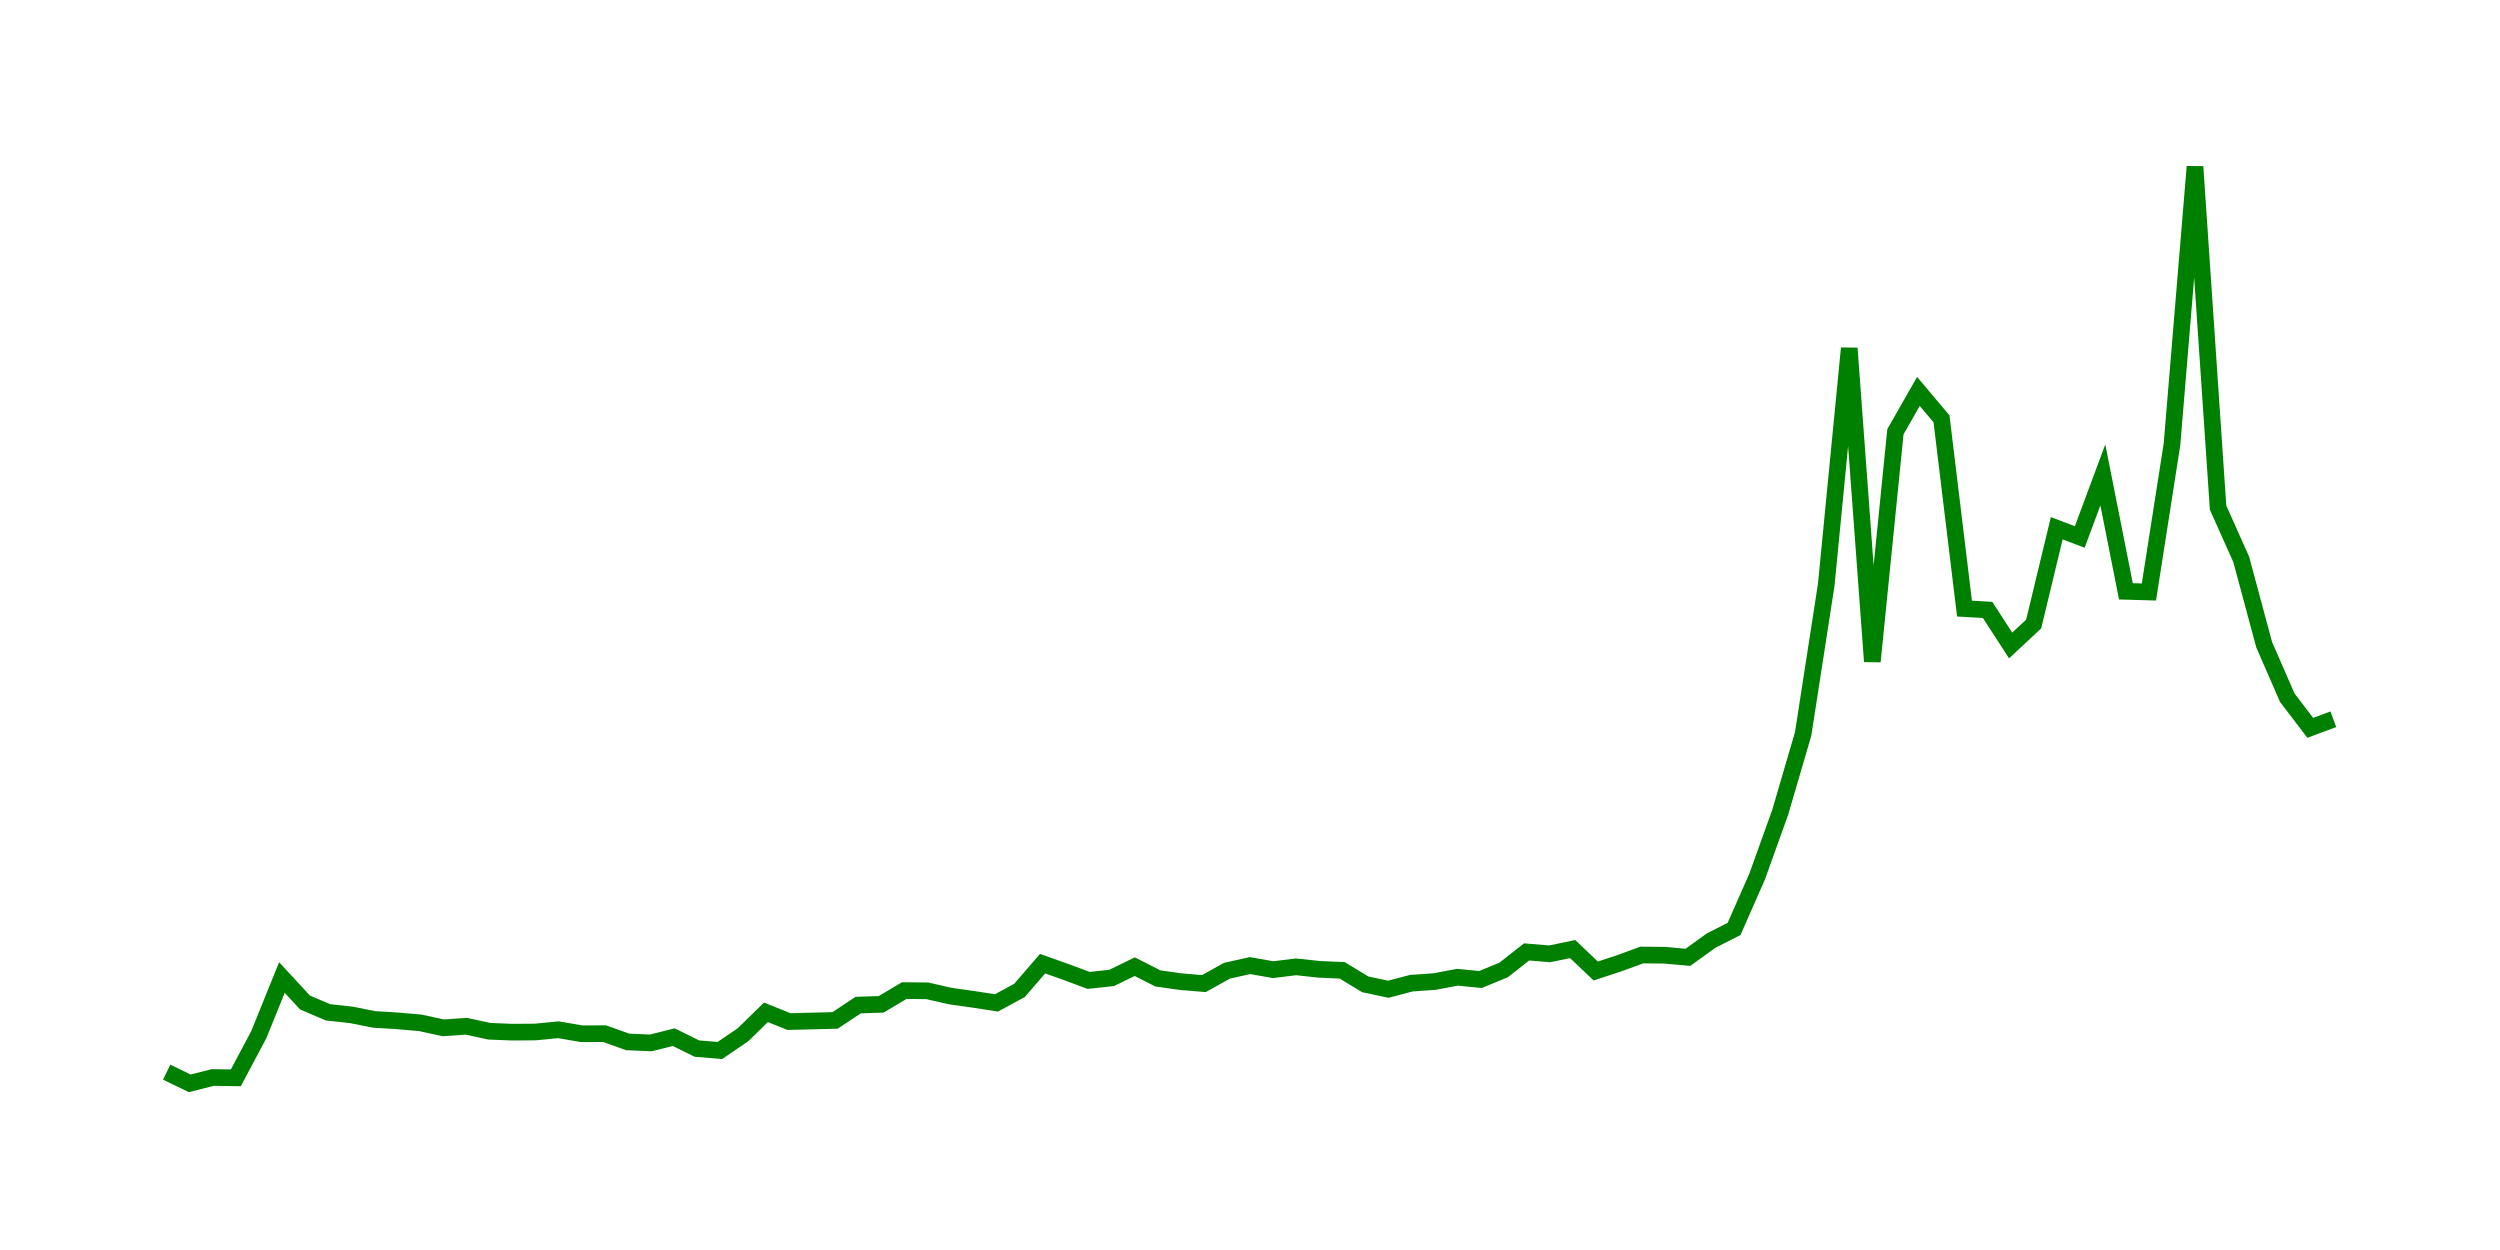<svg width="300.0" height="150.0" xmlns="http://www.w3.org/2000/svg">
<polyline fill="none" stroke="green" stroke-width="2" points="20.00,128.66 22.77,130.00 25.53,129.30 28.30,129.34 31.06,124.15 33.83,117.30 36.60,120.30 39.36,121.48 42.13,121.78 44.89,122.33 47.66,122.50 50.43,122.74 53.19,123.34 55.96,123.15 58.72,123.75 61.49,123.86 64.26,123.84 67.02,123.57 69.79,124.05 72.55,124.04 75.32,125.03 78.09,125.15 80.85,124.46 83.62,125.83 86.38,126.06 89.15,124.18 91.91,121.48 94.68,122.59 97.45,122.52 100.21,122.45 102.98,120.61 105.74,120.52 108.51,118.87 111.28,118.90 114.04,119.53 116.81,119.92 119.57,120.35 122.34,118.85 125.11,115.64 127.87,116.62 130.64,117.65 133.40,117.35 136.17,116.00 138.94,117.41 141.70,117.80 144.47,118.03 147.23,116.49 150.00,115.87 152.77,116.36 155.53,116.02 158.30,116.32 161.06,116.44 163.83,118.12 166.60,118.71 169.36,117.98 172.13,117.79 174.89,117.27 177.66,117.54 180.43,116.40 183.19,114.23 185.96,114.46 188.72,113.89 191.49,116.52 194.26,115.61 197.02,114.60 199.79,114.63 202.55,114.88 205.32,112.88 208.09,111.47 210.85,105.20 213.62,97.49 216.38,88.06 219.15,70.16 221.91,41.79 224.68,79.38 227.45,51.81 230.21,46.97 232.98,50.26 235.74,73.03 238.51,73.19 241.28,77.46 244.04,74.88 246.81,63.39 249.57,64.44 252.34,56.99 255.11,70.96 257.87,71.04 260.64,53.31 263.40,20.00 266.17,60.92 268.94,67.11 271.70,77.36 274.47,83.72 277.23,87.34 280.00,86.31 " />
</svg>